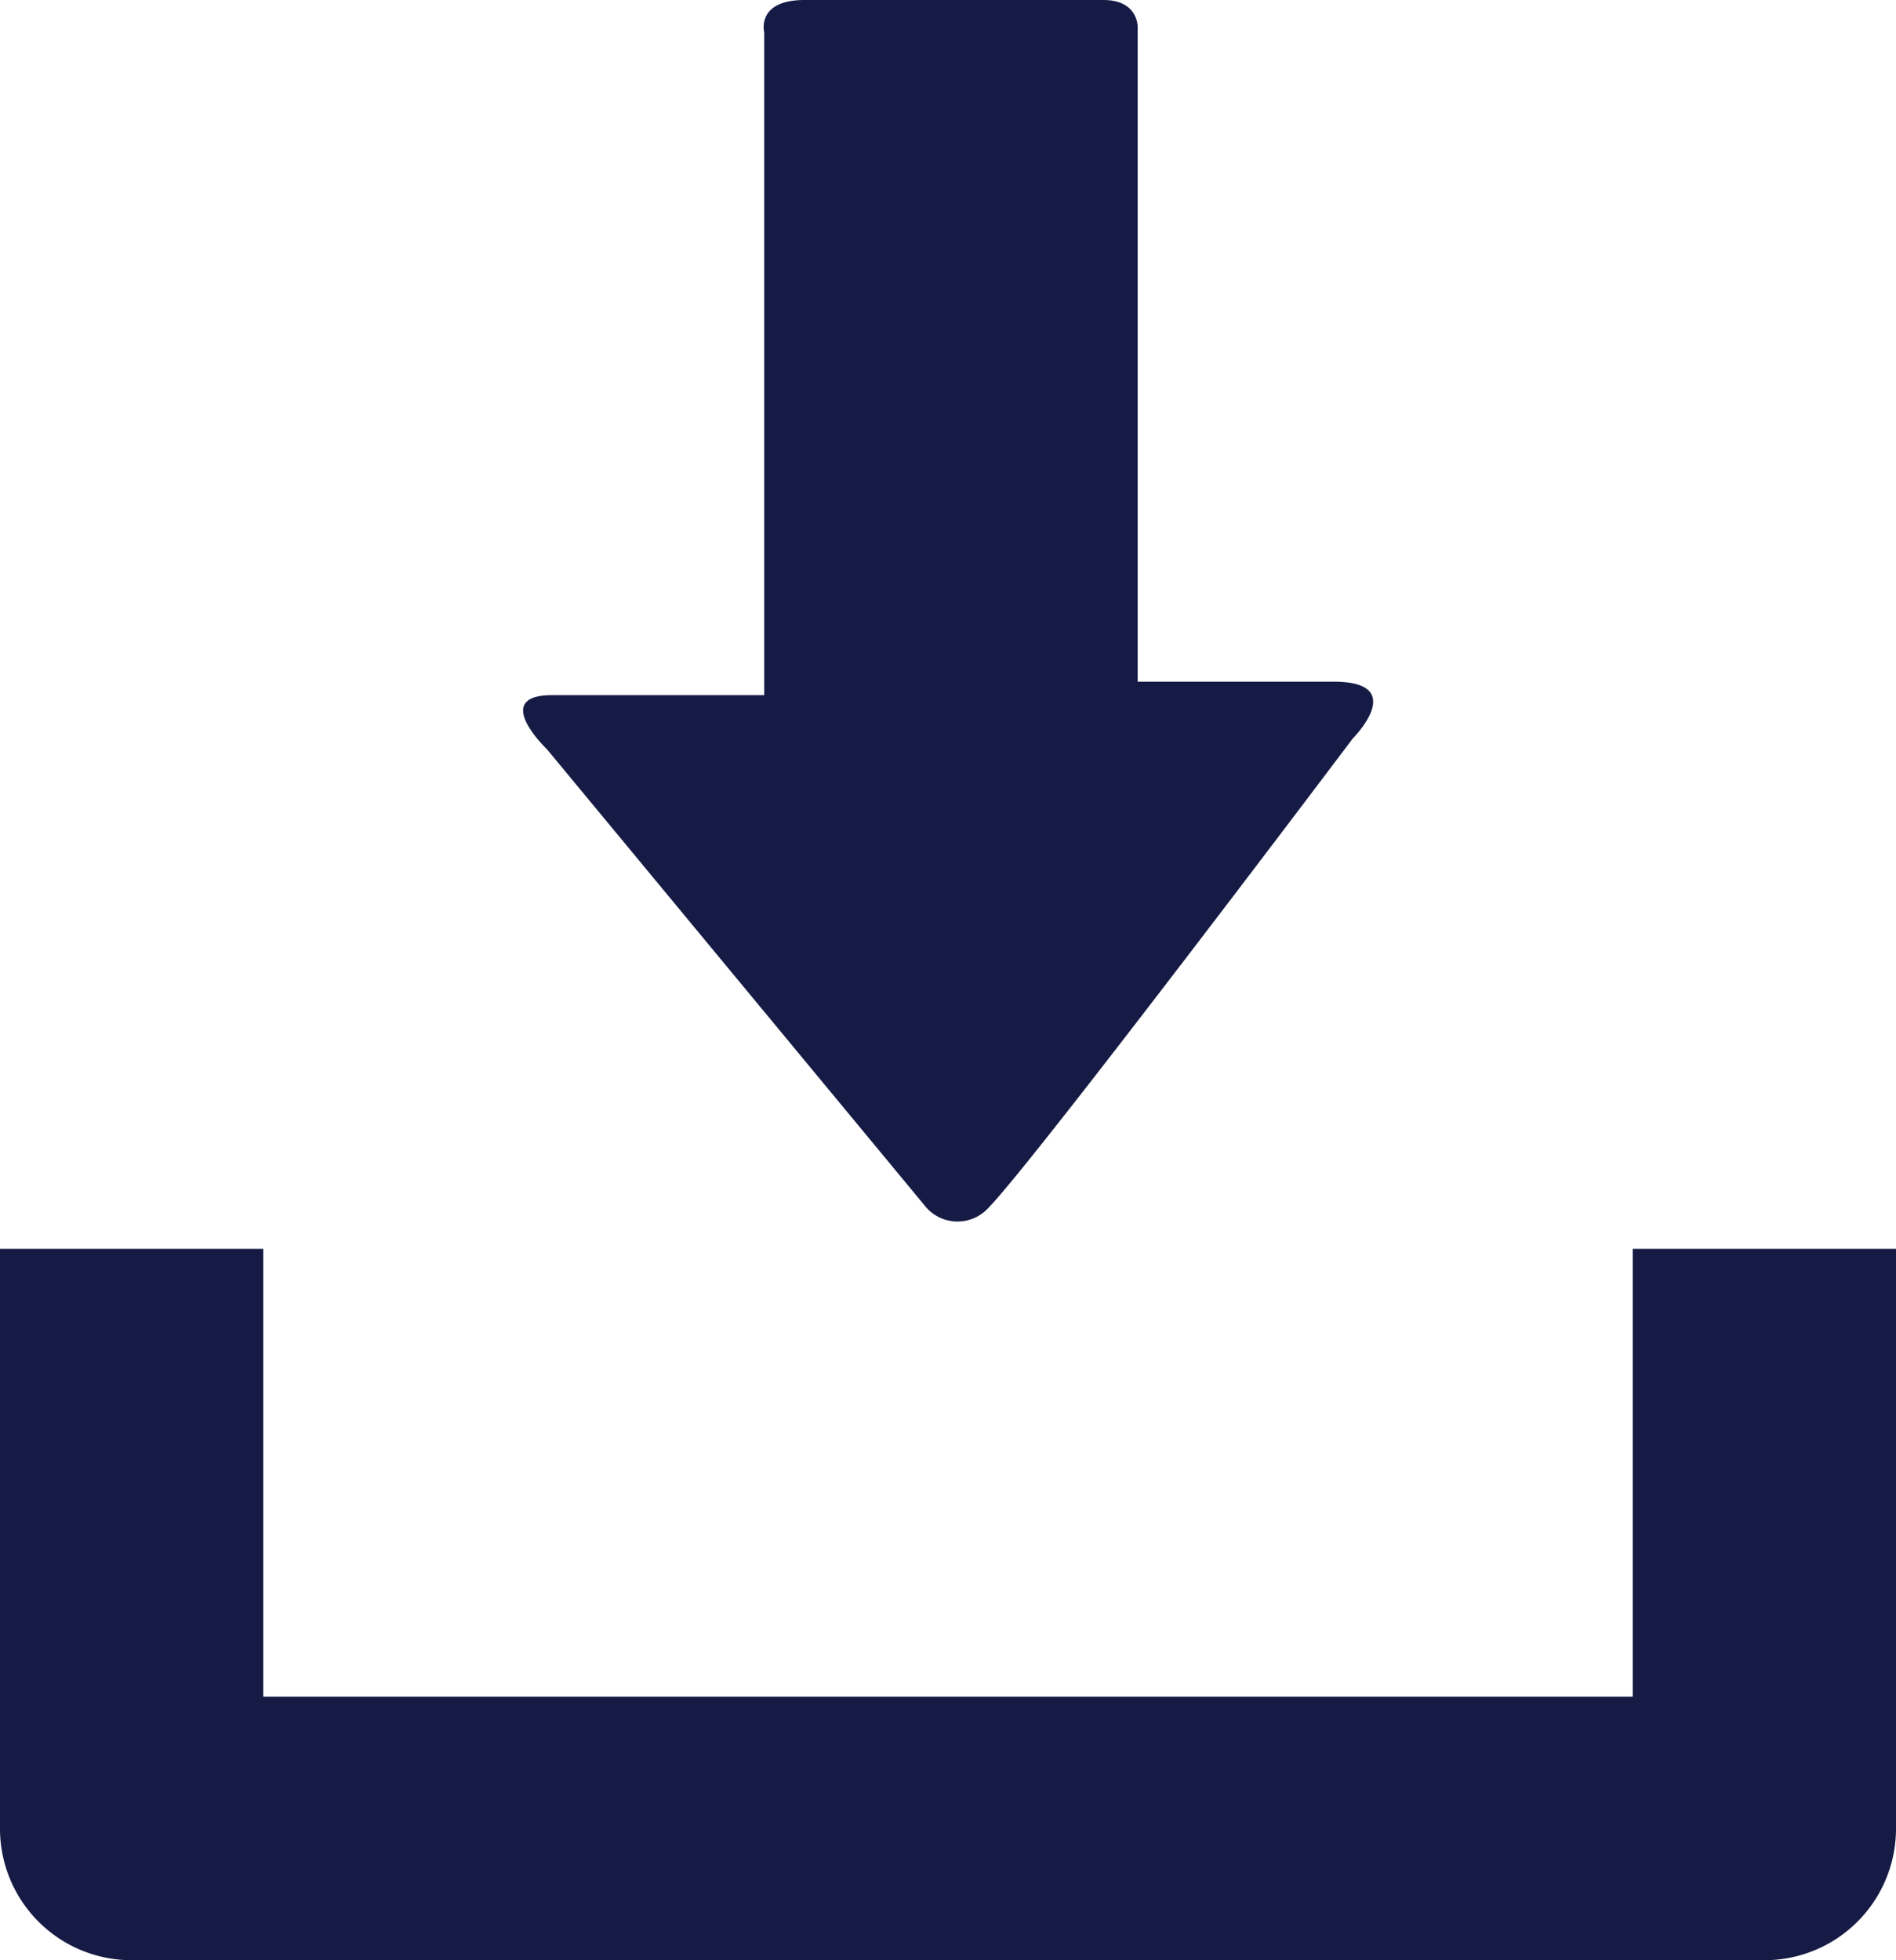 <svg id="download-icon" xmlns="http://www.w3.org/2000/svg" width="19.992" height="20.667" viewBox="0 0 19.992 20.667">
  <path id="Path_299" data-name="Path 299" d="M17.705,19.1v4.721H3.265V19.1H.489v6.109A1.387,1.387,0,0,0,1.879,26.6H19.091a1.387,1.387,0,0,0,1.39-1.387V19.1Z" transform="translate(-0.489 -5.934)" fill="#161b45"/>
  <path id="Path_300" data-name="Path 300" d="M12.715,12.7,8.741,7.9s-.6-.571.051-.571h2.239V.341S10.943,0,11.456,0h3.152c.37,0,.361.287.361.287v6.9h2.067c.8,0,.2.6.2.6s-3.381,4.488-3.852,4.959A.441.441,0,0,1,12.715,12.7Z" transform="translate(-2.973 0)" fill="#161b45"/>
</svg>
